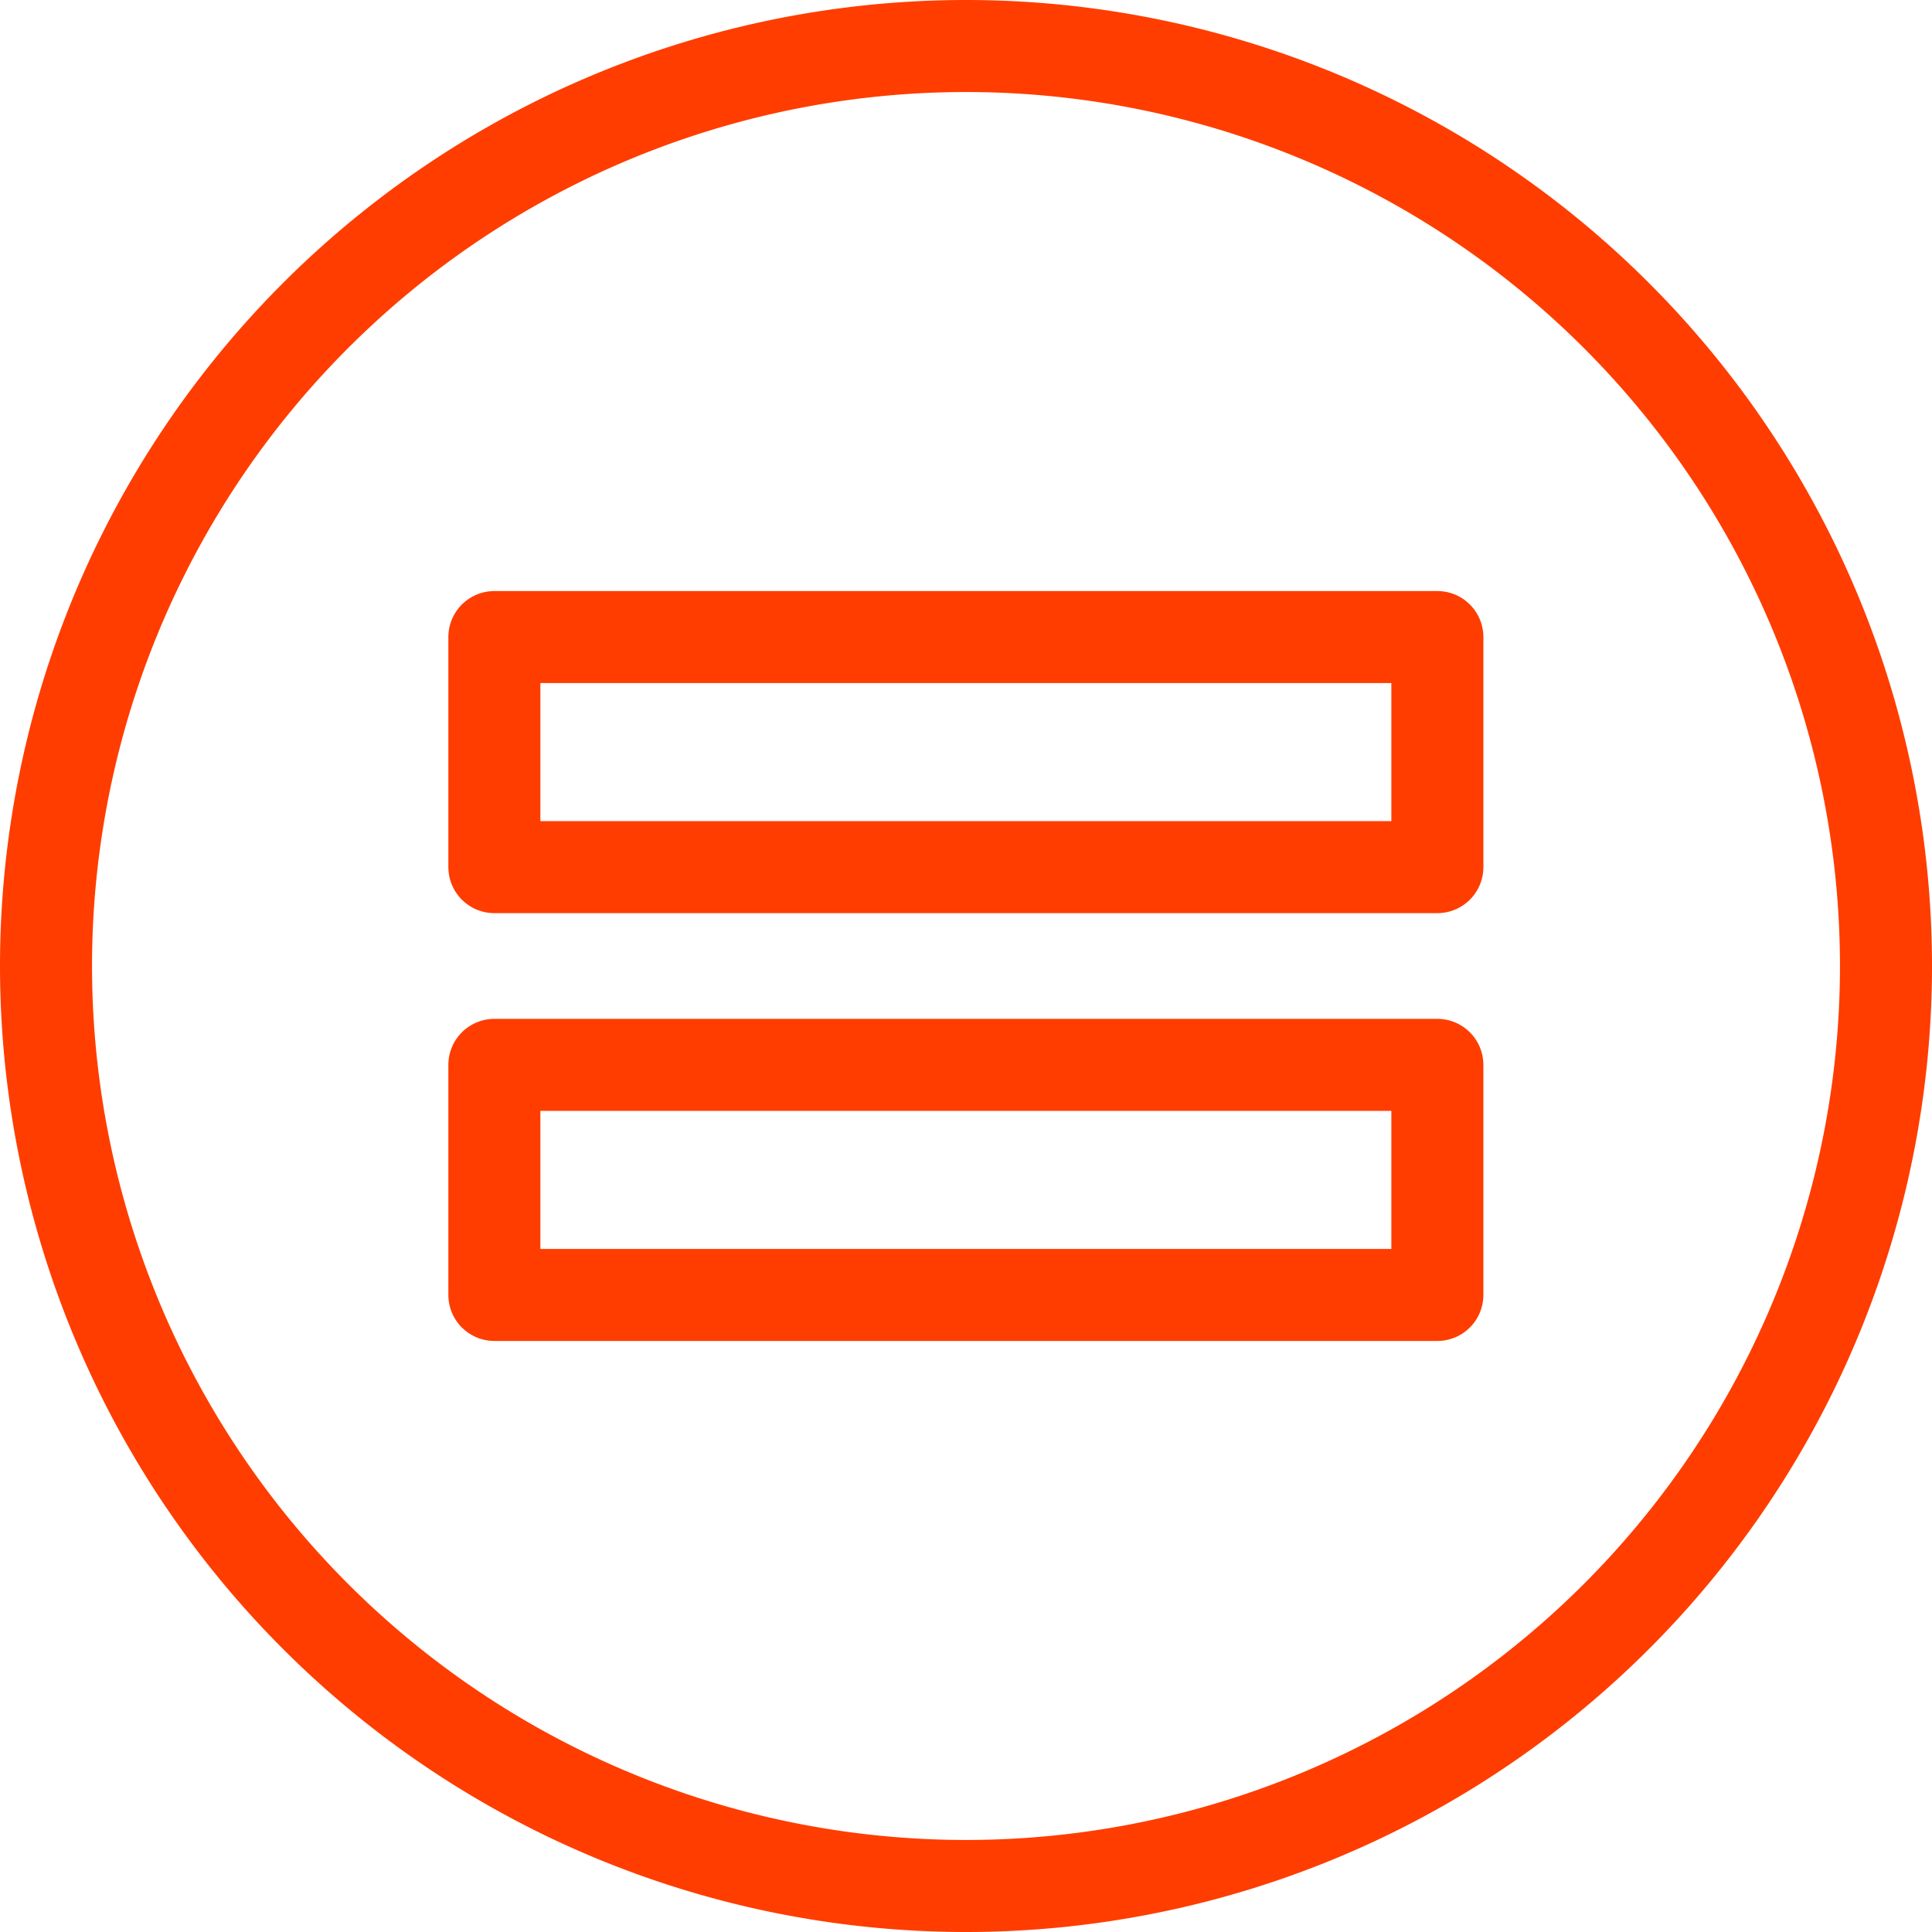 <?xml version="1.0" encoding="UTF-8"?>
<svg xmlns="http://www.w3.org/2000/svg" width="21" height="21" viewBox="0 0 7.054 7.054" shape-rendering="geometricPrecision" image-rendering="optimizeQuality" fill-rule="evenodd" stroke="#ff3d00" stroke-width=".336" stroke-linejoin="round" stroke-miterlimit="2.613" fill="none" xmlns:v="https://vecta.io/nano"><path d="M3.527.168A3.36 3.36 0 0 0 .168 3.527a3.36 3.36 0 0 0 3.359 3.359 3.36 3.36 0 0 0 3.359-3.359A3.36 3.36 0 0 0 3.527.168z"/><path d="M1.805 2.326h3.443v.84H1.805zm0 1.562h3.443v.84H1.805z"/></svg>